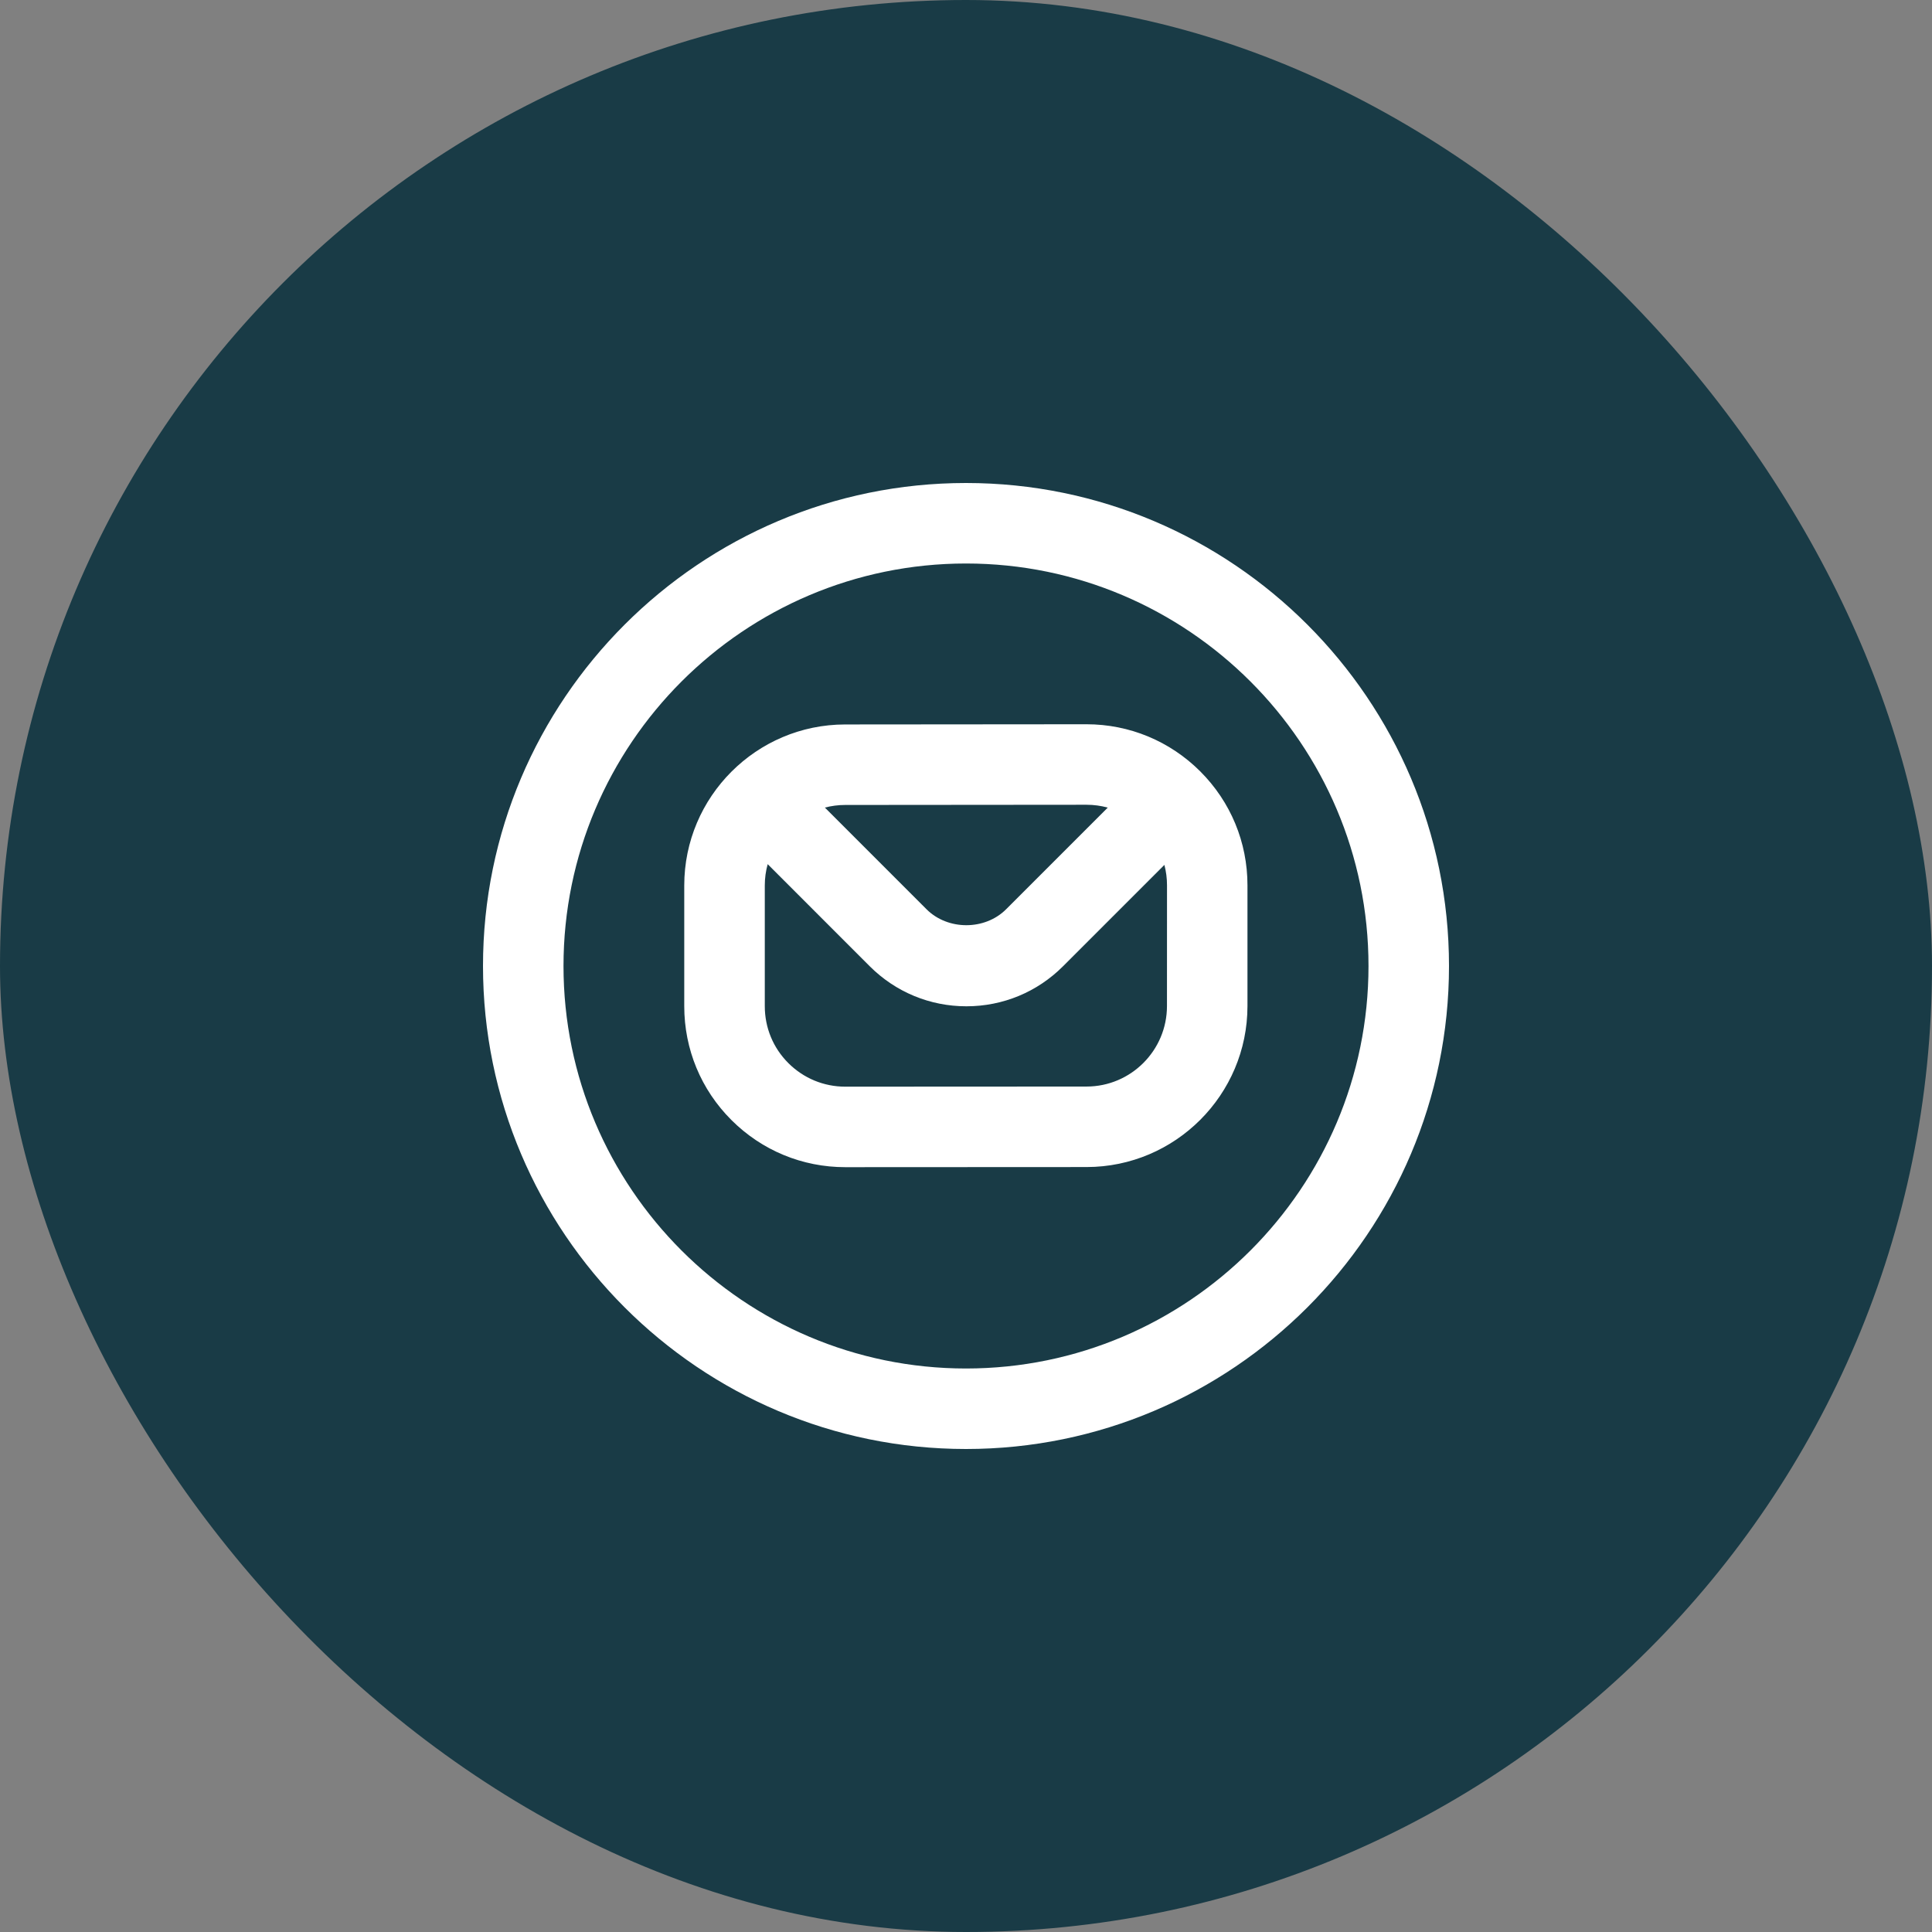 <svg xmlns="http://www.w3.org/2000/svg" width="48" height="48" viewBox="0 0 48 48" fill="none"><rect x="0" y="0" width="48" height="48" fill="#808080" stroke="none"/><rect width="48" height="48" rx="24" fill="#193B46"></rect><g clip-path="url(#clip0_123_526)"><path d="M26.993 17.994H26.989L20.996 17.999C18.793 18.001 17 19.795 17 21.999V24.998C17 26.067 17.416 27.072 18.172 27.827C18.928 28.582 19.932 28.998 21 28.998H21.003L26.996 28.995C29.2 28.994 30.993 27.199 30.993 24.995V21.995C30.993 20.926 30.576 19.921 29.82 19.165C29.064 18.411 28.06 17.994 26.993 17.994ZM20.998 19.999L26.991 19.994H26.993C27.174 19.994 27.352 20.018 27.522 20.065L24.996 22.591C24.469 23.118 23.548 23.118 23.02 22.591L20.494 20.064C20.655 20.022 20.824 19.999 20.998 19.999ZM28.993 24.995C28.993 26.097 28.097 26.995 26.994 26.995L21.001 26.998C20.467 26.998 19.965 26.79 19.587 26.413C19.209 26.036 19.001 25.533 19.001 24.998V21.999C19.001 21.816 19.026 21.639 19.073 21.47L21.608 24.006C22.25 24.647 23.103 25.001 24.01 25.001C24.917 25.001 25.771 24.647 26.411 24.006L28.929 21.488C28.972 21.652 28.994 21.822 28.994 21.995L28.993 24.995ZM24 12C17.383 12 12 17.383 12 24C12 30.617 17.383 36 24 36C30.617 36 36 30.617 36 24C36 17.383 30.617 12 24 12ZM24 34C18.486 34 14 29.514 14 24C14 18.486 18.486 14 24 14C29.514 14 34 18.486 34 24C34 29.514 29.514 34 24 34Z" fill="white"></path></g><defs><clipPath id="clip0_123_526"><rect width="24" height="24" fill="white" transform="translate(12 12)"></rect></clipPath></defs></svg>
